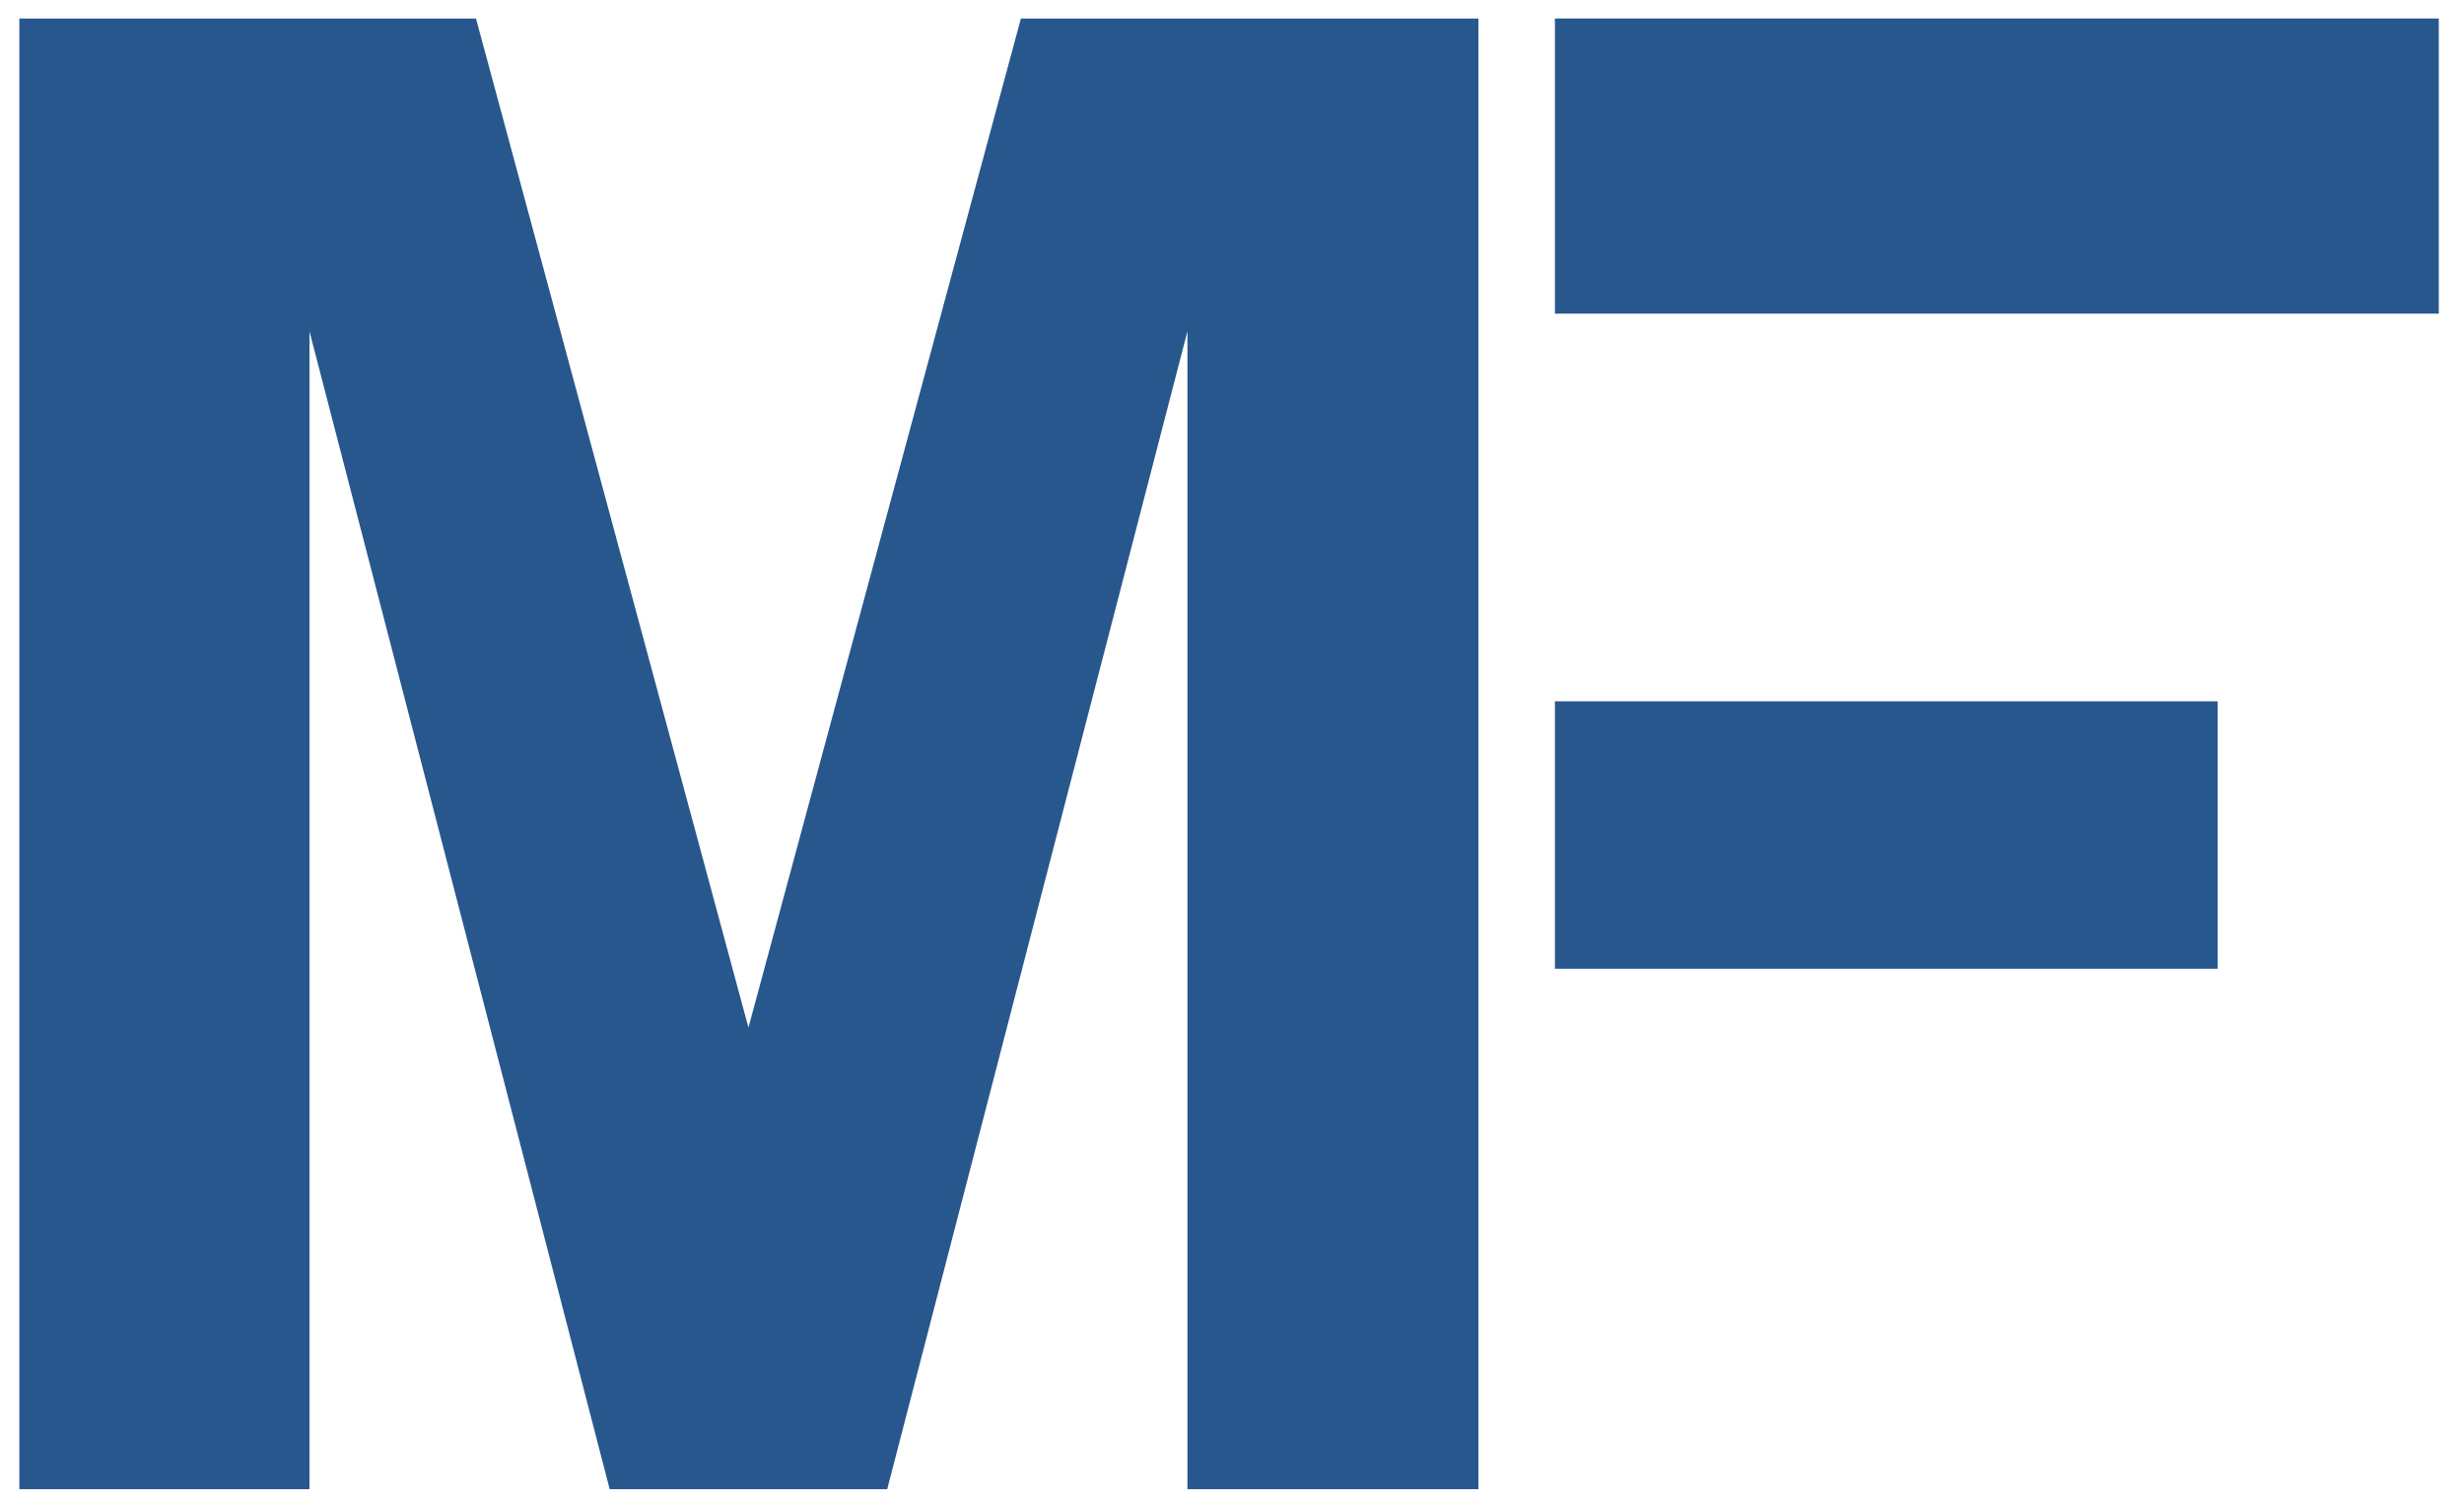 <?xml version="1.0" encoding="UTF-8"?> <svg xmlns="http://www.w3.org/2000/svg" viewBox="0 0 293 178"><g fill="#27578d"><path d="m121.4 2.2-32.4 120-32.4-120h-54.3v174.9h34.5v-137.7l35.7 137.7h16.5 16.5l35.7-137.7v137.7h34.6v-174.9z"></path><path d="m184.9 2.2h105.1v35.1h-105.1z"></path><path d="m184.9 83.4h78.8v31.8h-78.8z"></path></g></svg> 